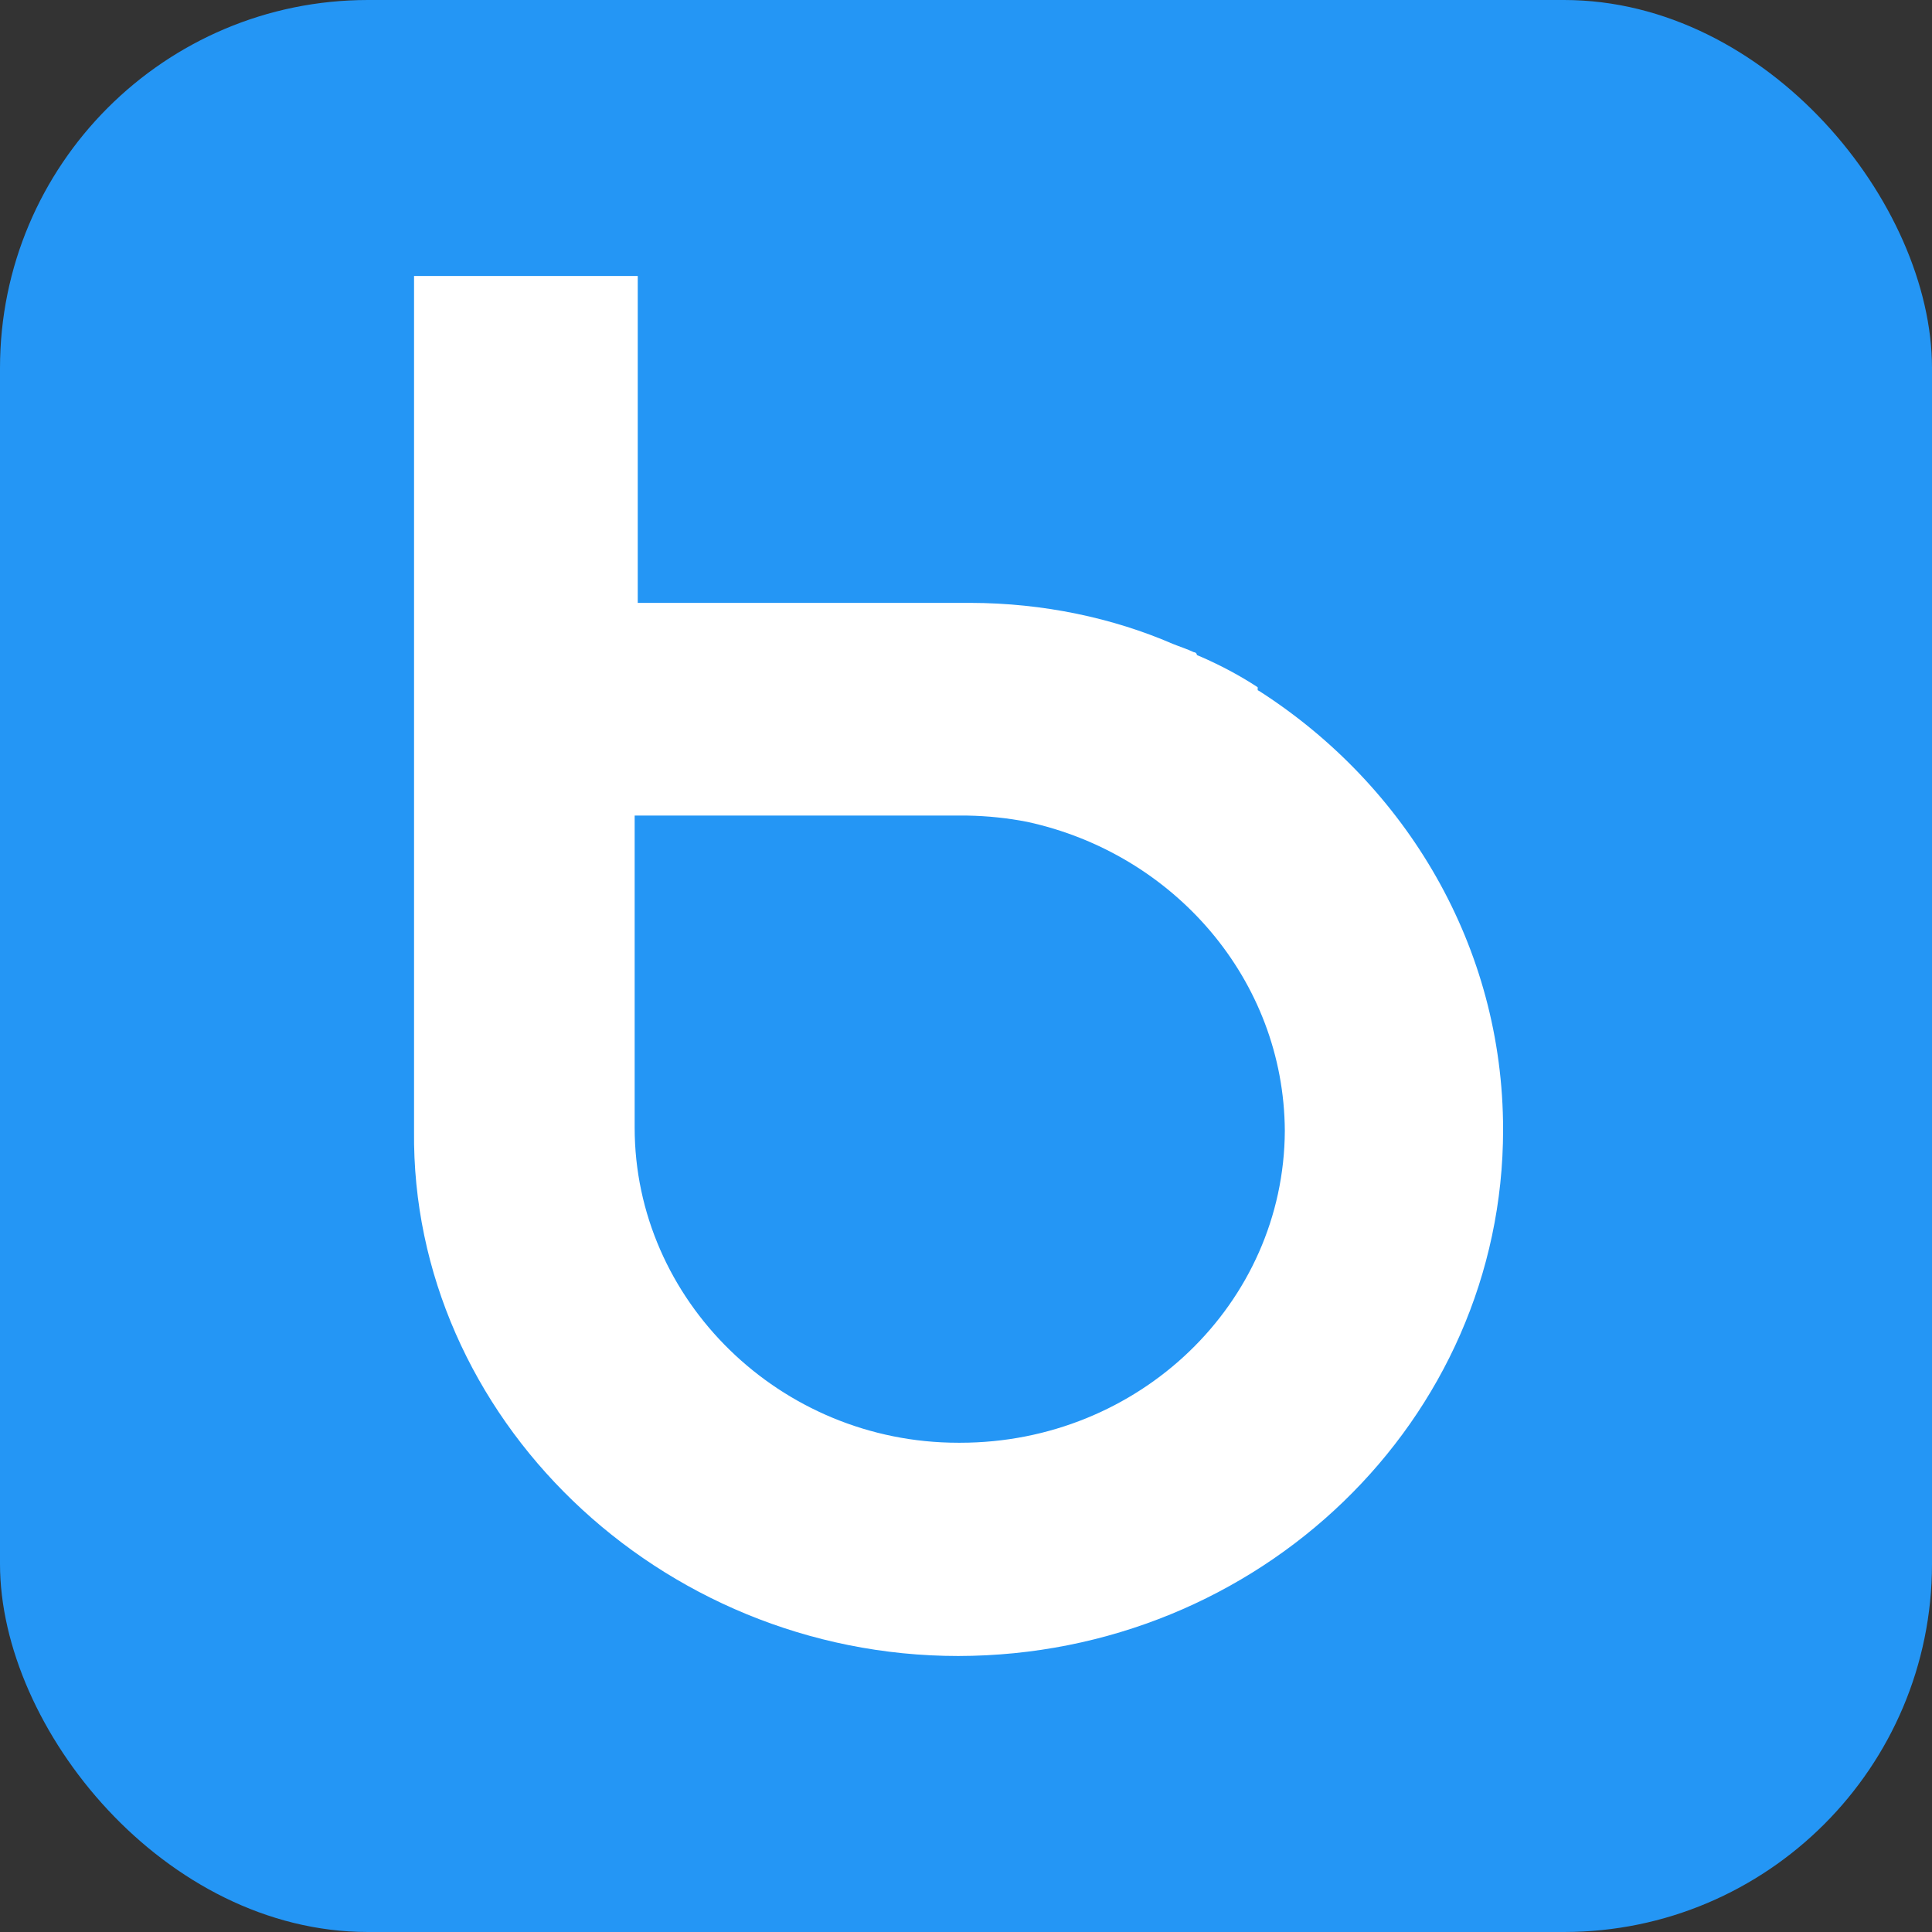 <?xml version="1.0" encoding="UTF-8"?>
<svg xmlns="http://www.w3.org/2000/svg" width="42" height="42" viewBox="0 0 42 42" fill="none">
  <rect x="0" y="0" width="42" height="42" fill="#333333" stroke="none"/>
  <g clip-path="url(#clip0_390_7344)">
    <rect width="42" height="42" rx="4" fill="#2496F5"></rect>
    <path d="M27.341 15.004V14.94C26.962 14.691 26.528 14.458 26.072 14.262C26.019 14.242 26.019 14.24 26.019 14.24C26.019 14.206 25.989 14.178 25.954 14.178H25.952C25.82 14.114 25.624 14.05 25.492 13.996C24.198 13.436 22.687 13.109 21.097 13.106H13.864V6H9.001V24.585C8.934 30.8 14.325 36 20.833 36C27.376 35.99 32.676 30.87 32.676 24.557C32.676 20.581 30.574 17.079 27.384 15.028L27.341 15.004ZM20.831 31.364C16.954 31.364 13.797 28.258 13.797 24.515V17.73H21.029C21.476 17.738 21.907 17.784 22.324 17.865C25.521 18.554 27.913 21.298 27.931 24.584C27.913 28.333 24.762 31.364 20.874 31.364C20.859 31.364 20.844 31.364 20.829 31.364H20.831Z" fill="white"></path>
  </g>
  <defs>
    <clipPath id="clip0_390_7344">
      <rect width="42" height="42" rx="8" fill="white"></rect>
    </clipPath>
  </defs>
</svg>
